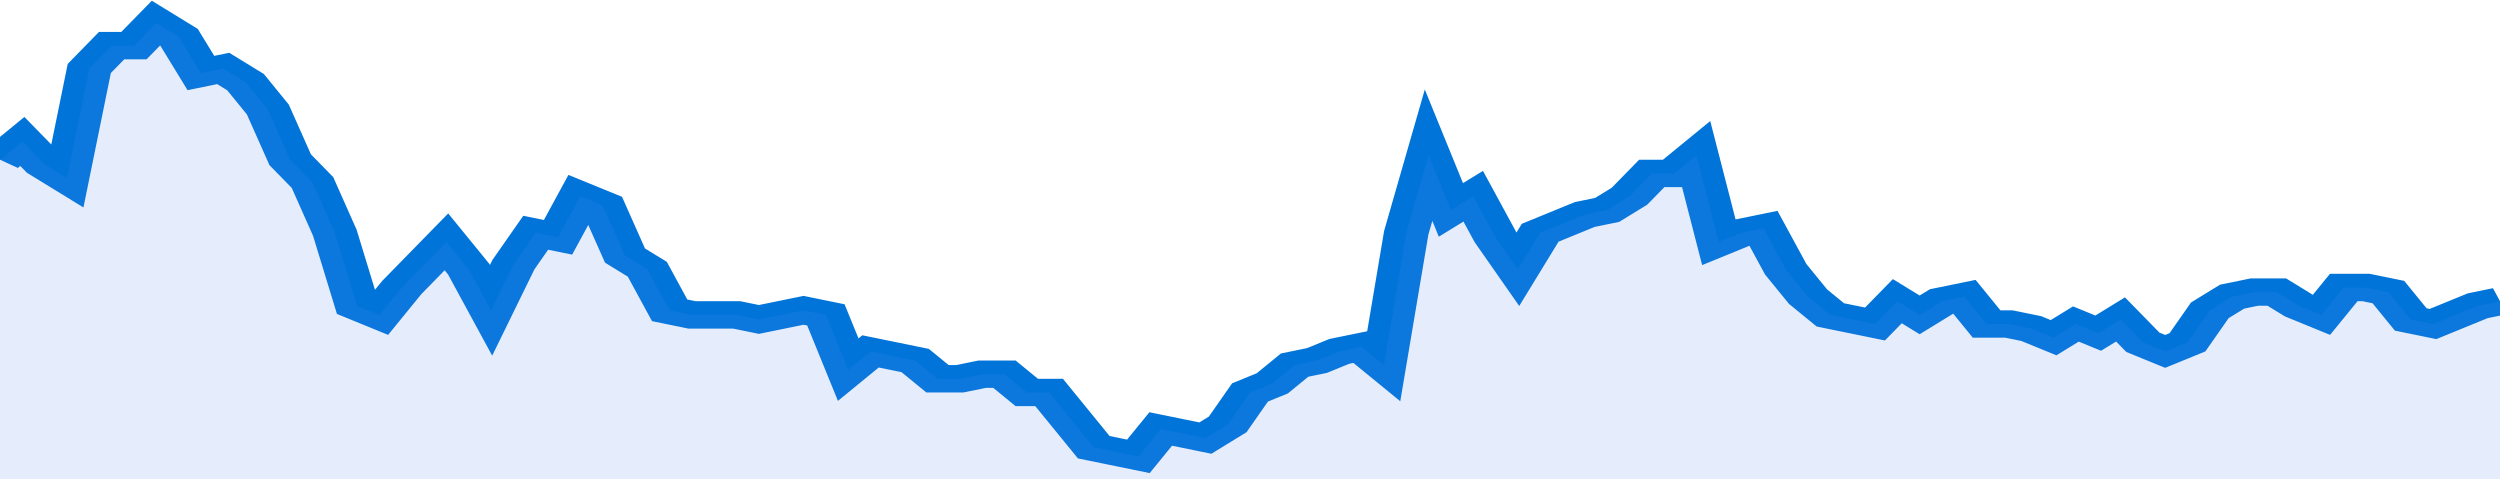 <svg xmlns="http://www.w3.org/2000/svg" viewBox="0 0 336 105" width="120" height="23" preserveAspectRatio="none">
				 <polyline fill="none" stroke="#0074d9" stroke-width="6" points="0, 35 3, 31 6, 36 9, 39 12, 15 15, 10 18, 10 21, 5 24, 8 27, 16 30, 15 33, 18 36, 24 39, 35 42, 40 45, 51 48, 67 51, 69 54, 63 57, 58 60, 53 63, 59 66, 68 69, 58 72, 51 75, 52 78, 43 81, 45 84, 56 87, 59 90, 68 93, 69 96, 69 99, 69 102, 70 105, 69 108, 68 111, 69 114, 81 117, 77 120, 78 123, 79 126, 83 129, 83 132, 82 135, 82 138, 86 141, 86 144, 92 147, 98 150, 99 153, 100 156, 94 159, 95 162, 96 165, 93 168, 86 171, 84 174, 80 177, 79 180, 77 183, 76 186, 80 189, 51 192, 34 195, 46 198, 43 201, 52 204, 59 207, 51 210, 49 213, 47 216, 46 219, 43 222, 38 225, 38 228, 34 231, 53 234, 51 237, 50 240, 59 243, 65 246, 69 249, 70 252, 71 255, 66 258, 69 261, 66 264, 65 267, 71 270, 71 273, 72 276, 74 279, 71 282, 73 285, 70 288, 75 291, 77 294, 75 297, 68 300, 65 303, 64 306, 64 309, 67 312, 69 315, 63 318, 63 321, 64 324, 70 327, 71 330, 69 333, 67 336, 66 336, 66 "> </polyline>
				 <polygon fill="#5085ec" opacity="0.15" points="0, 105 0, 35 3, 31 6, 36 9, 39 12, 15 15, 10 18, 10 21, 5 24, 8 27, 16 30, 15 33, 18 36, 24 39, 35 42, 40 45, 51 48, 67 51, 69 54, 63 57, 58 60, 53 63, 59 66, 68 69, 58 72, 51 75, 52 78, 43 81, 45 84, 56 87, 59 90, 68 93, 69 96, 69 99, 69 102, 70 105, 69 108, 68 111, 69 114, 81 117, 77 120, 78 123, 79 126, 83 129, 83 132, 82 135, 82 138, 86 141, 86 144, 92 147, 98 150, 99 153, 100 156, 94 159, 95 162, 96 165, 93 168, 86 171, 84 174, 80 177, 79 180, 77 183, 76 186, 80 189, 51 192, 34 195, 46 198, 43 201, 52 204, 59 207, 51 210, 49 213, 47 216, 46 219, 43 222, 38 225, 38 228, 34 231, 53 234, 51 237, 50 240, 59 243, 65 246, 69 249, 70 252, 71 255, 66 258, 69 261, 66 264, 65 267, 71 270, 71 273, 72 276, 74 279, 71 282, 73 285, 70 288, 75 291, 77 294, 75 297, 68 300, 65 303, 64 306, 64 309, 67 312, 69 315, 63 318, 63 321, 64 324, 70 327, 71 330, 69 333, 67 336, 66 336, 105 "></polygon>
			</svg>